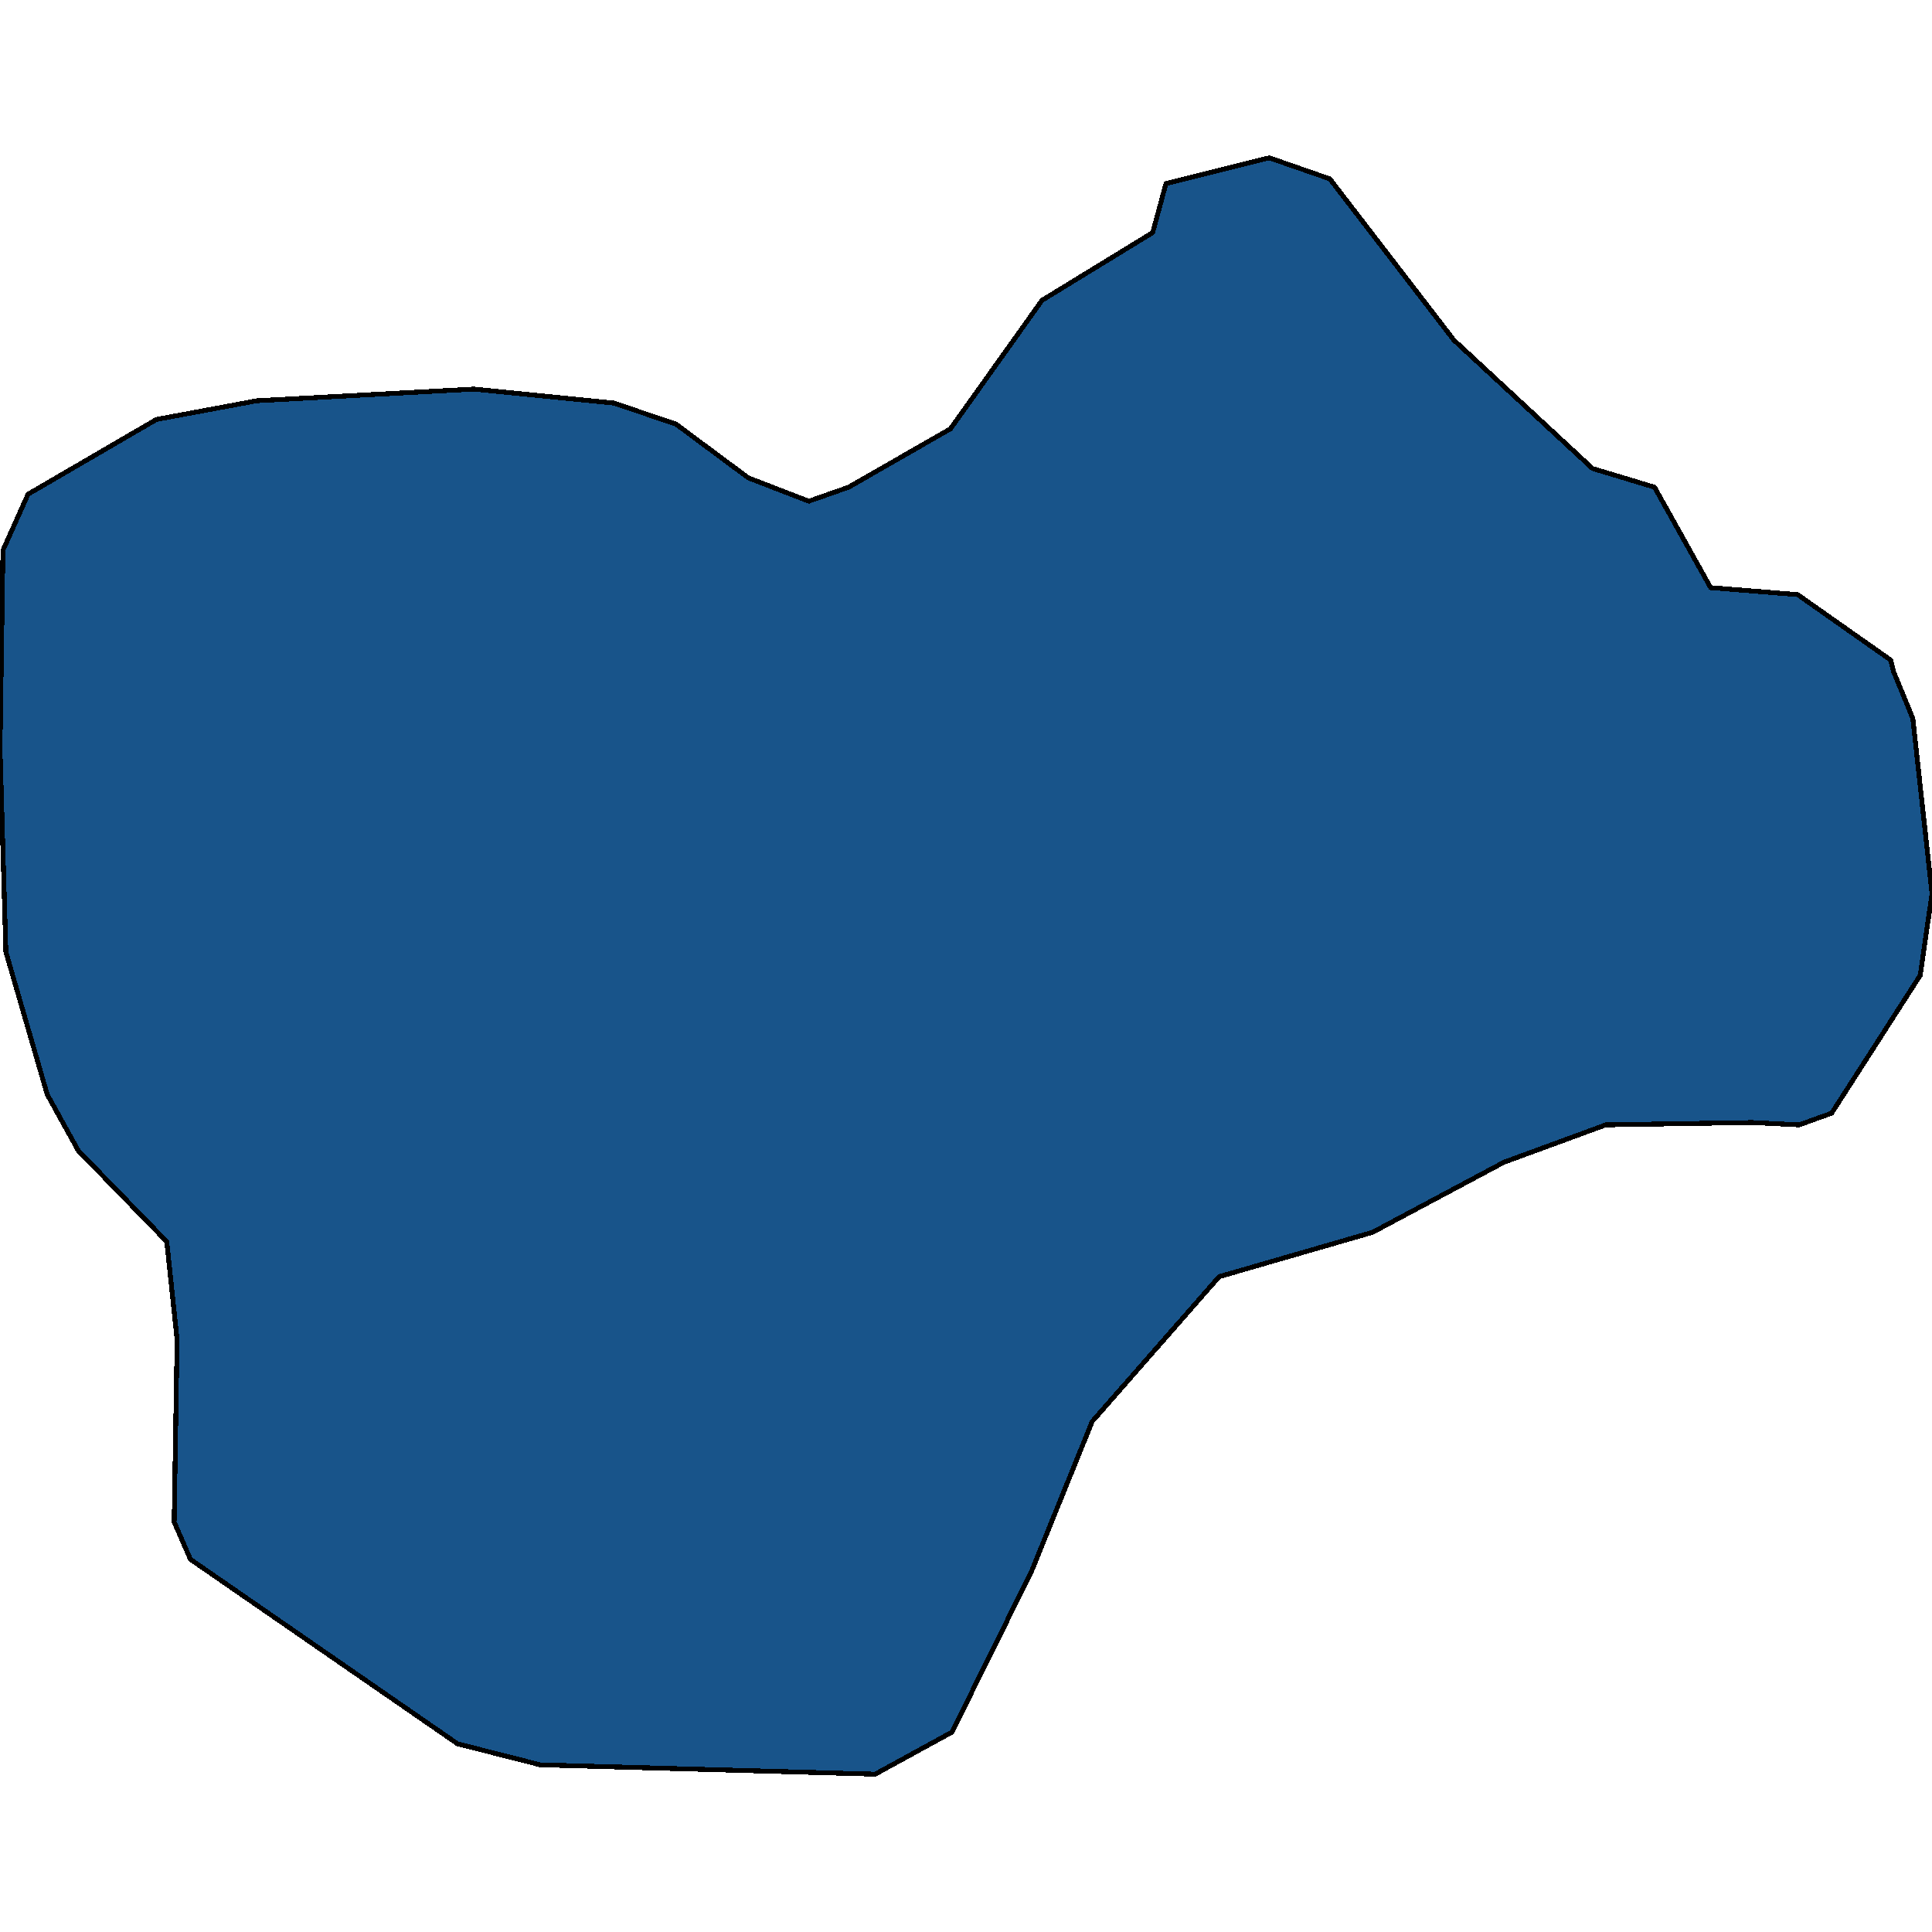 <svg xmlns="http://www.w3.org/2000/svg" width="400" height="400"><path style="stroke: black; fill: #18548a; shape-rendering: crispEdges; stroke-width: 1px;" d="M342.552,100.868L354.163,121.663L372.193,123.114L391.444,136.655L392.055,139.073L396.028,148.745L400,185.015L397.555,201.941L379.221,230.472L372.498,232.89L362.72,232.407L332.468,232.89L311.383,240.628L284.186,255.135L252.406,264.323L226.127,294.305L213.598,325.253L197.097,358.619L181.207,367.323L111.841,365.388L94.729,361.036L39.419,322.835L36.058,315.098L36.669,277.38L34.53,257.069L16.196,238.21L9.778,226.604L1.222,197.105L0,155.032L0.611,113.925L5.806,102.319L32.391,86.843L53.17,82.974L98.09,80.556L127.12,83.458L139.954,87.81L154.927,98.933L167.456,103.769L175.707,100.868L196.791,88.777L215.737,62.178L238.655,48.153L241.406,37.997L262.796,32.677L275.325,37.03L300.993,70.4L329.717,96.999Z"></path></svg>